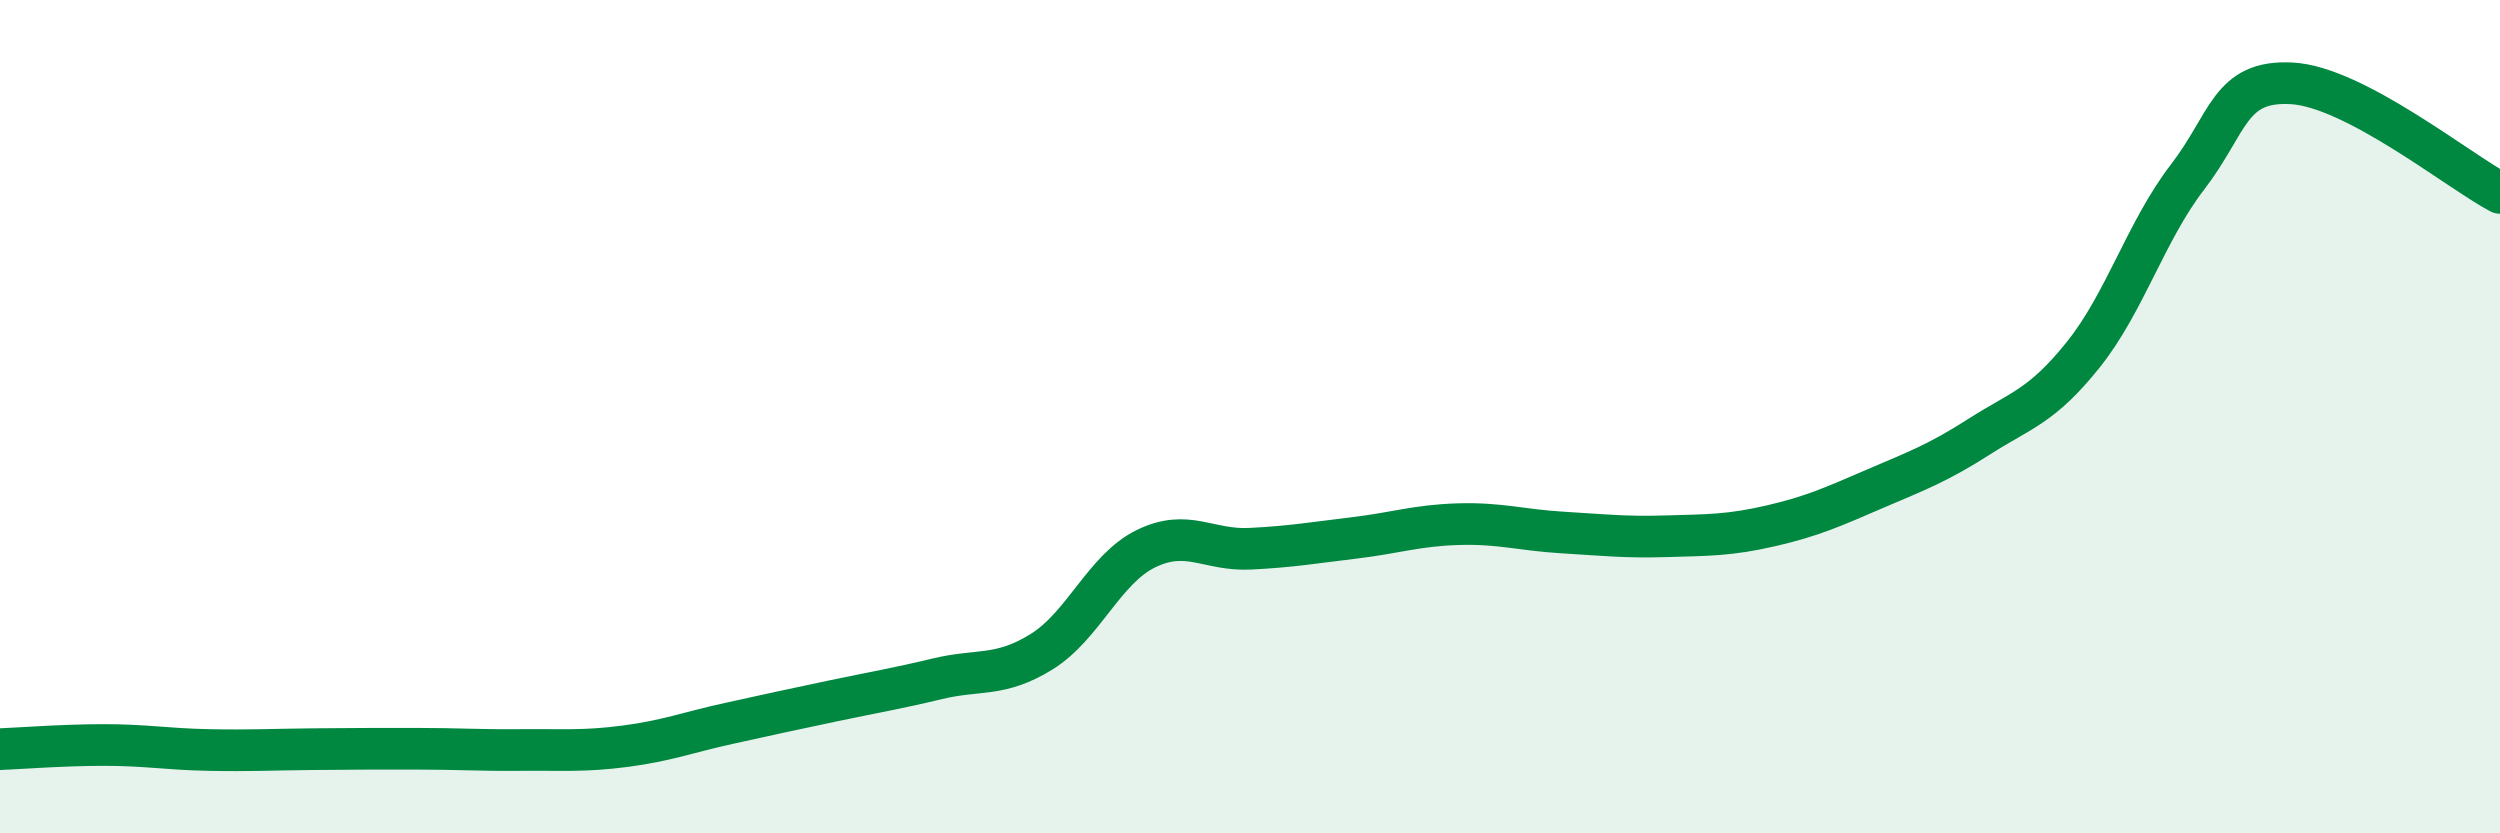 
    <svg width="60" height="20" viewBox="0 0 60 20" xmlns="http://www.w3.org/2000/svg">
      <path
        d="M 0,17.98 C 0.5,17.96 1.5,17.88 2.5,17.88 C 3.5,17.88 4,17.98 5,18 C 6,18.02 6.5,17.99 7.5,17.98 C 8.5,17.97 9,17.97 10,17.97 C 11,17.97 11.5,18.01 12.5,18 C 13.5,17.99 14,18.04 15,17.91 C 16,17.78 16.5,17.58 17.5,17.36 C 18.5,17.14 19,17.03 20,16.82 C 21,16.61 21.5,16.53 22.5,16.29 C 23.5,16.05 24,16.26 25,15.64 C 26,15.02 26.5,13.66 27.5,13.17 C 28.5,12.68 29,13.22 30,13.17 C 31,13.12 31.5,13.03 32.5,12.91 C 33.5,12.79 34,12.61 35,12.58 C 36,12.55 36.5,12.72 37.5,12.78 C 38.5,12.84 39,12.9 40,12.87 C 41,12.84 41.5,12.85 42.5,12.62 C 43.5,12.39 44,12.16 45,11.73 C 46,11.3 46.5,11.12 47.5,10.48 C 48.5,9.84 49,9.76 50,8.51 C 51,7.26 51.5,5.55 52.5,4.25 C 53.5,2.95 53.5,1.92 55,2 C 56.5,2.08 59,4.1 60,4.63L60 20L0 20Z"
        fill="#008740"
        opacity="0.1"
        stroke-linecap="round"
        stroke-linejoin="round"
      />
      <path
        d="M 0,17.98 C 0.5,17.96 1.5,17.88 2.5,17.88 C 3.5,17.88 4,17.98 5,18 C 6,18.02 6.5,17.99 7.5,17.98 C 8.5,17.97 9,17.97 10,17.97 C 11,17.97 11.5,18.01 12.5,18 C 13.5,17.99 14,18.04 15,17.91 C 16,17.78 16.5,17.58 17.5,17.36 C 18.5,17.14 19,17.03 20,16.82 C 21,16.61 21.5,16.53 22.5,16.29 C 23.5,16.05 24,16.26 25,15.64 C 26,15.02 26.5,13.66 27.5,13.17 C 28.5,12.68 29,13.22 30,13.17 C 31,13.12 31.5,13.03 32.5,12.91 C 33.5,12.79 34,12.61 35,12.58 C 36,12.55 36.5,12.72 37.5,12.78 C 38.5,12.84 39,12.9 40,12.87 C 41,12.84 41.5,12.85 42.5,12.62 C 43.5,12.39 44,12.16 45,11.73 C 46,11.3 46.5,11.12 47.5,10.48 C 48.5,9.84 49,9.76 50,8.51 C 51,7.26 51.5,5.55 52.5,4.25 C 53.5,2.95 53.5,1.92 55,2 C 56.5,2.08 59,4.1 60,4.63"
        stroke="#008740"
        stroke-width="1"
        fill="none"
        stroke-linecap="round"
        stroke-linejoin="round"
      />
    </svg>
  